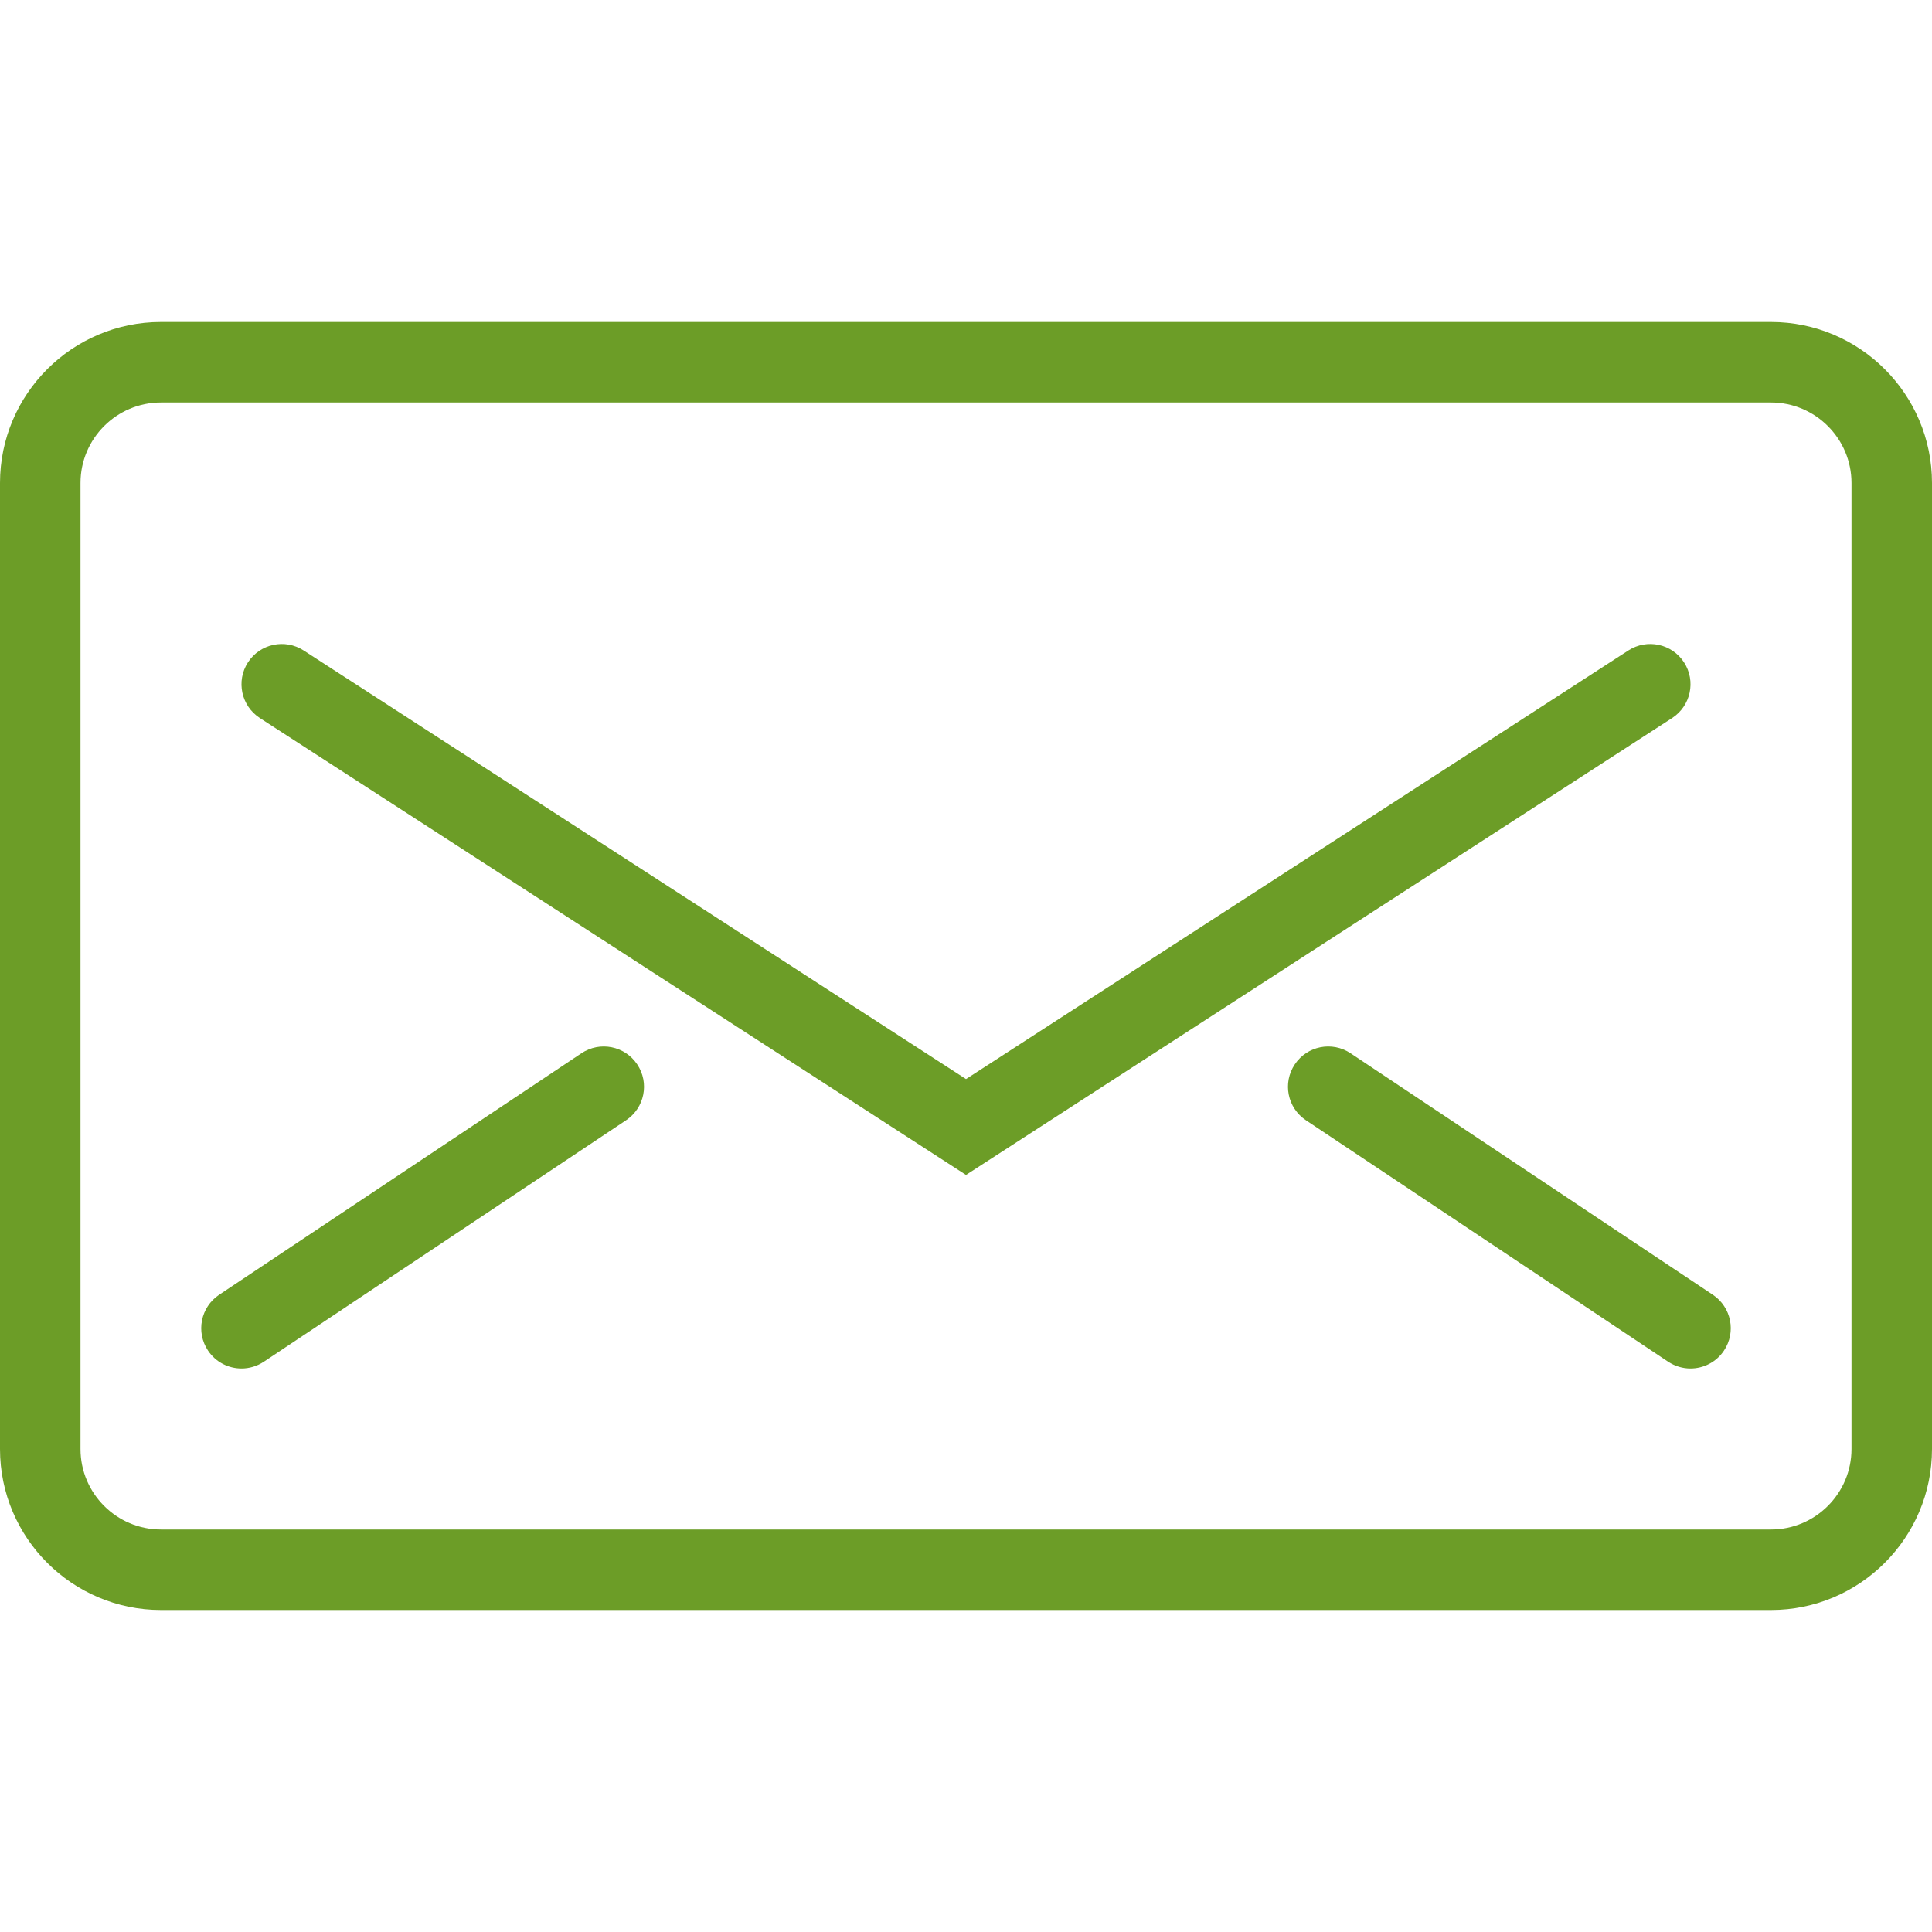 <?xml version="1.0" encoding="UTF-8"?> <svg xmlns="http://www.w3.org/2000/svg" width="48" height="48" viewBox="0 0 48 48" fill="none"> <path d="M44 40H4C1.794 40 0 38.206 0 36V12C0 9.794 1.794 8 4 8H44C46.206 8 48 9.794 48 12V36C48 38.206 46.206 40 44 40ZM4 10C2.897 10 2 10.897 2 12V36C2 37.103 2.897 38 4 38H44C45.103 38 46 37.103 46 36V12C46 10.897 45.103 10 44 10H4Z" fill="#6C9D27"></path> <path d="M24 29.191L6.457 17.84C5.993 17.539 5.86 16.921 6.16 16.457C6.46 15.993 7.079 15.861 7.543 16.16L24 26.809L40.457 16.16C40.921 15.861 41.54 15.993 41.84 16.457C42.14 16.921 42.007 17.539 41.543 17.84L24 29.191Z" fill="#6C9D27"></path> <path d="M6.001 34C5.678 34 5.36 33.844 5.168 33.555C4.861 33.095 4.985 32.475 5.445 32.168L14.445 26.168C14.905 25.861 15.526 25.985 15.832 26.445C16.139 26.905 16.015 27.525 15.555 27.832L6.555 33.832C6.384 33.945 6.191 34 6.001 34Z" fill="#6C9D27"></path> <path d="M41.999 34C41.809 34 41.616 33.945 41.445 33.832L32.445 27.832C31.985 27.525 31.861 26.905 32.168 26.445C32.474 25.985 33.094 25.861 33.555 26.168L42.555 32.168C43.015 32.475 43.139 33.095 42.832 33.555C42.64 33.844 42.322 34 41.999 34Z" fill="#6C9D27"></path> </svg> 